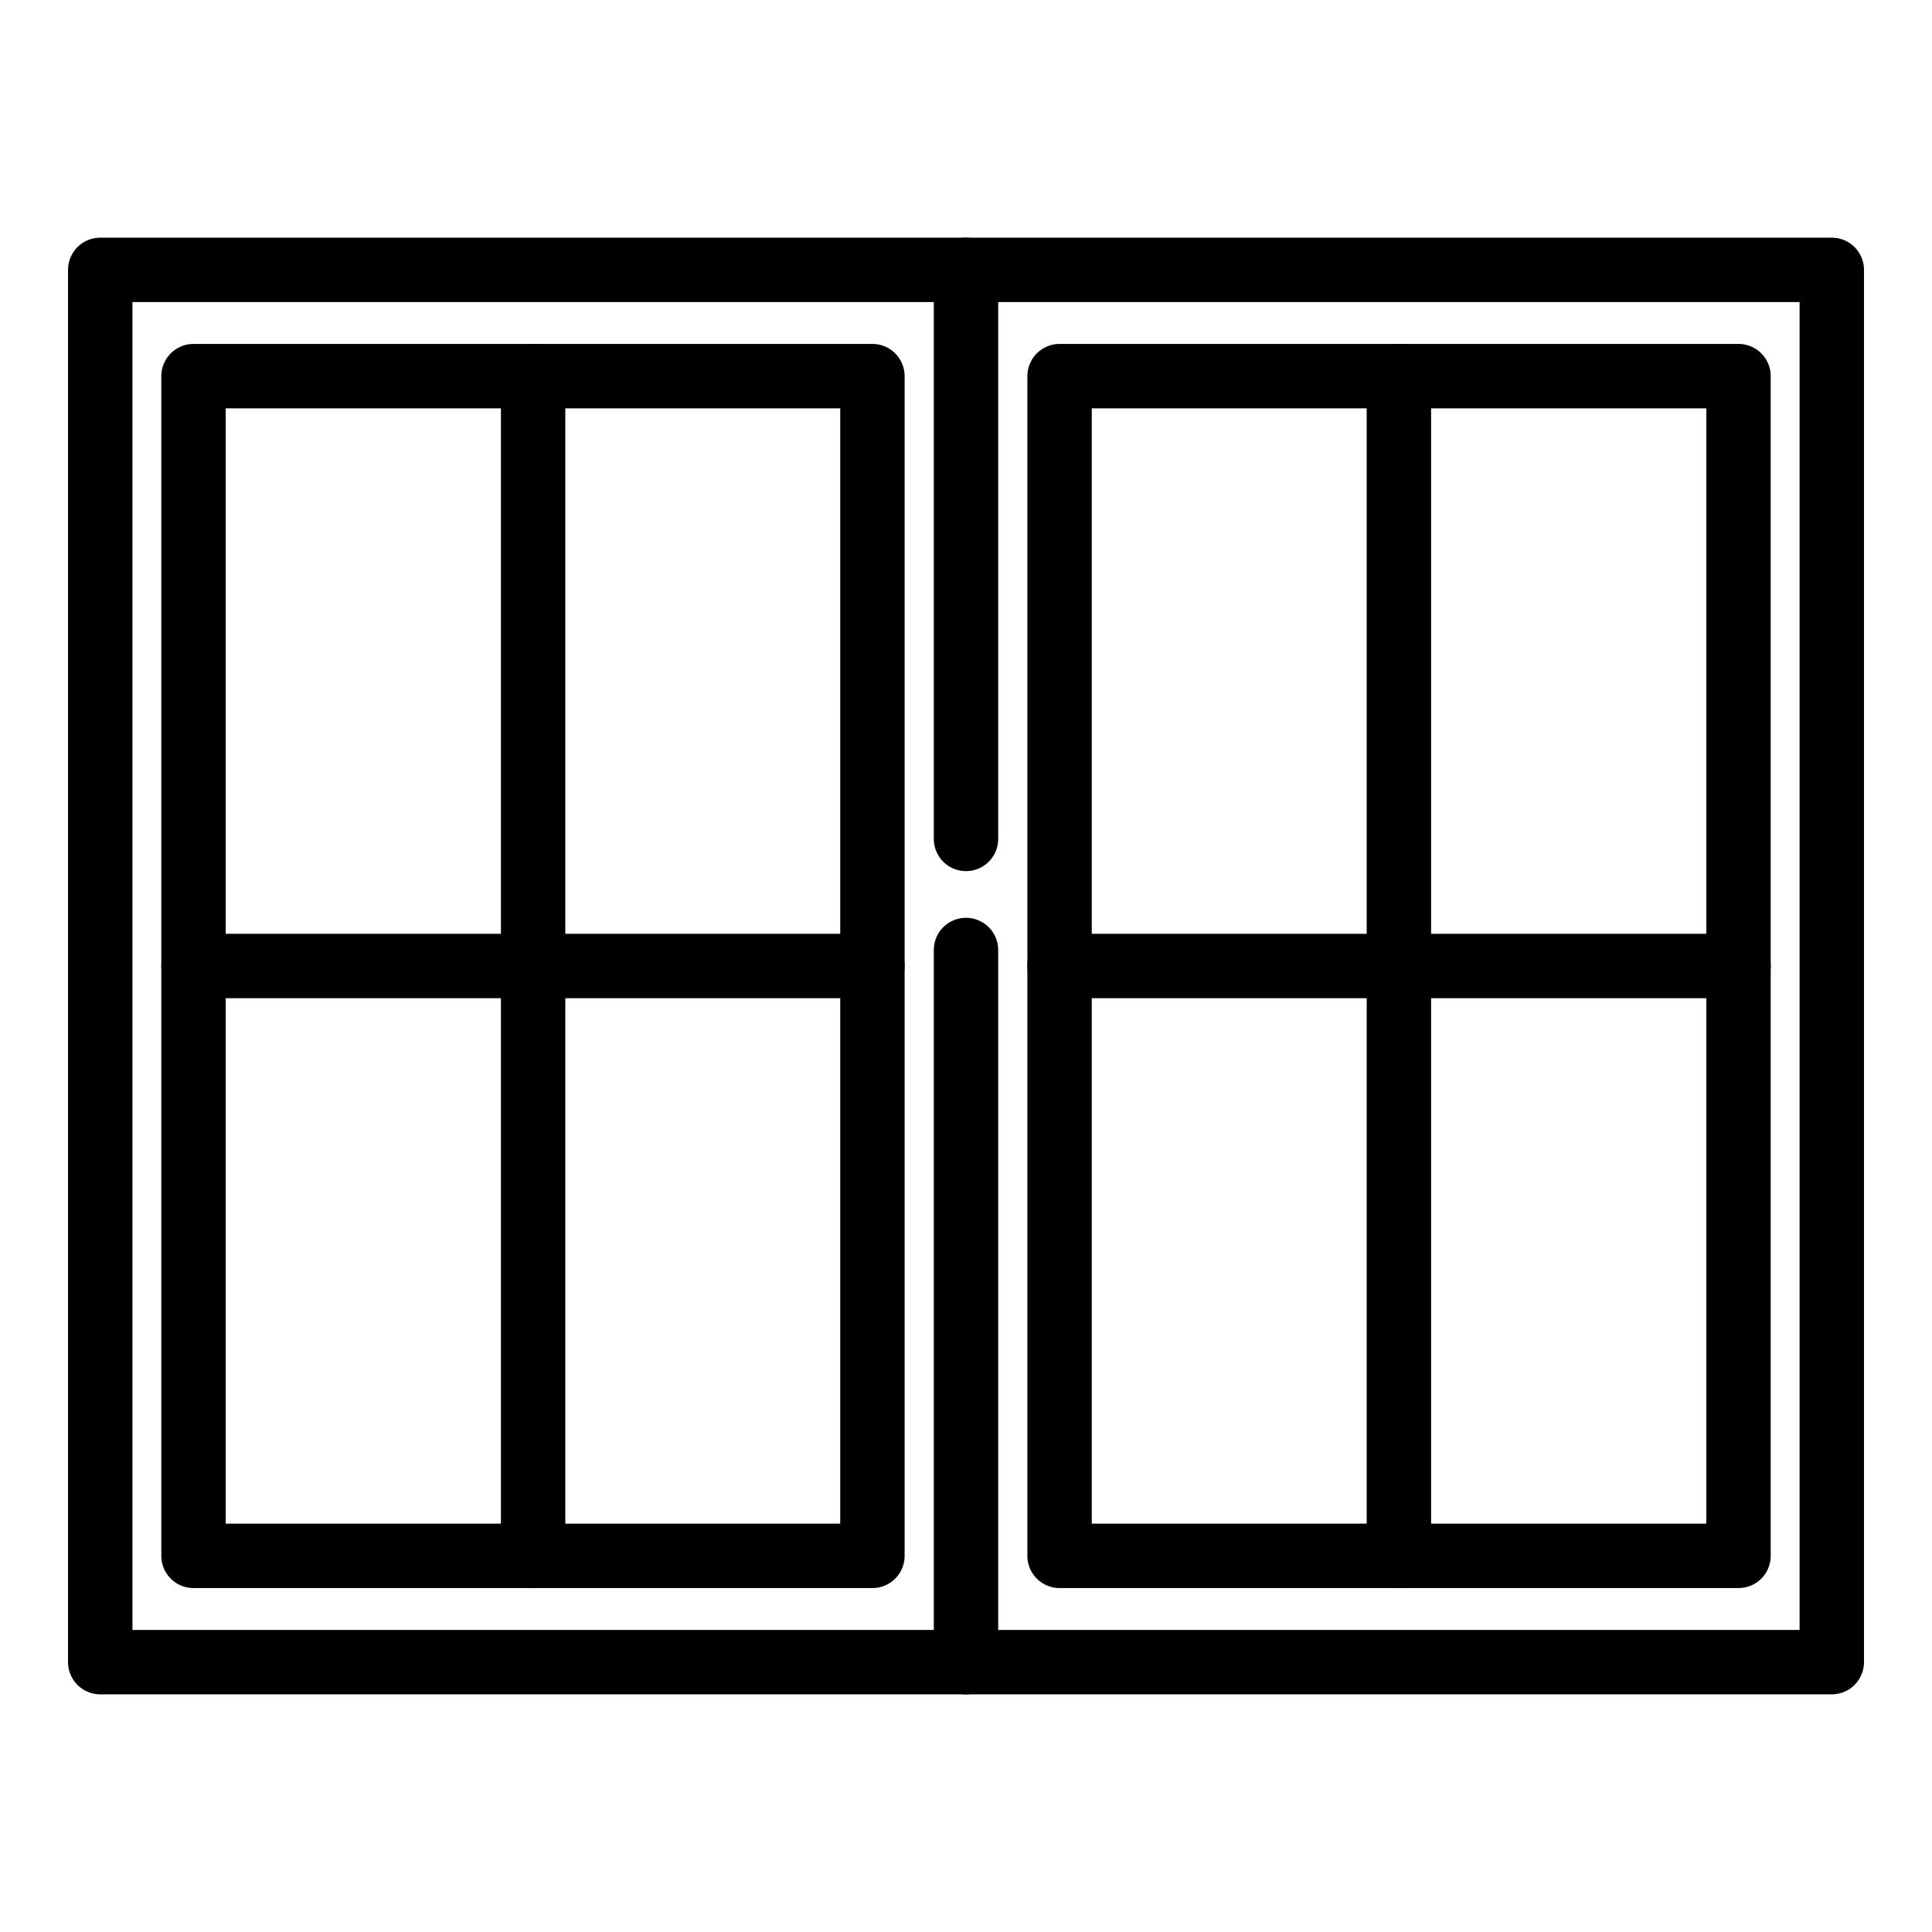 <svg xmlns="http://www.w3.org/2000/svg" width="60" height="60" viewBox="0 0 60 60" fill="none"><path d="M27.094 11.681H6.01V48.319H27.094V11.681Z" stroke="currentColor" stroke-width="2" stroke-miterlimit="10" stroke-linecap="round" stroke-linejoin="round"></path><path d="M30 51.619H3.113V8.381H30" stroke="currentColor" stroke-width="2" stroke-miterlimit="10" stroke-linecap="round" stroke-linejoin="round"></path><path d="M16.556 11.681V48.319" stroke="currentColor" stroke-width="2" stroke-miterlimit="10" stroke-linecap="round" stroke-linejoin="round"></path><path d="M6.01 30H27.094" stroke="currentColor" stroke-width="2" stroke-miterlimit="10" stroke-linecap="round" stroke-linejoin="round"></path><path d="M53.991 11.681H32.906V48.319H53.991V11.681Z" stroke="currentColor" stroke-width="2" stroke-miterlimit="10" stroke-linecap="round" stroke-linejoin="round"></path><path d="M30 26.053V8.381H56.888V51.619H30V29.503" stroke="currentColor" stroke-width="2" stroke-miterlimit="10" stroke-linecap="round" stroke-linejoin="round"></path><path d="M43.444 11.681V48.319" stroke="currentColor" stroke-width="2" stroke-miterlimit="10" stroke-linecap="round" stroke-linejoin="round"></path><path d="M32.906 30H53.991" stroke="currentColor" stroke-width="2" stroke-miterlimit="10" stroke-linecap="round" stroke-linejoin="round"></path></svg>